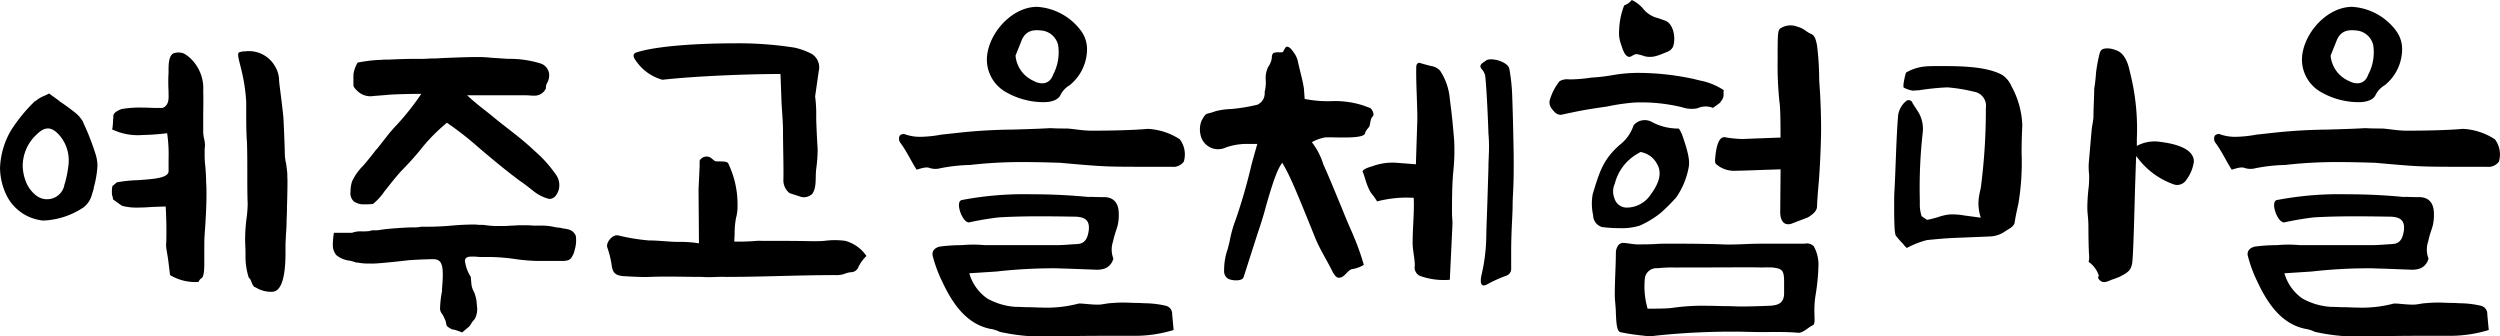 <svg xmlns="http://www.w3.org/2000/svg" width="254.575" height="34.261" viewBox="0 0 254.575 34.261">
  <path id="패스_77059" data-name="패스 77059" d="M24.792-105.362c-.074-.551-.184-1.029-.221-1.507.037-.515.037-1.1.037-1.617,0-1.029-.074-2.353-.074-2.353-.221,0-.919.037-1.213.037-.551.037-1.14.074-1.728.074a5.611,5.611,0,0,1-1.507-.184l-.478-.331-.441-.331a1.306,1.306,0,0,0-.074-.368,1.377,1.377,0,0,1-.037-.294,2.884,2.884,0,0,1,.074-.772v.074l.257-.221.184-.147a14.652,14.652,0,0,1,2.169-.221c1.47-.11,3.014-.184,3.088-.882v-1.323a14.689,14.689,0,0,0-.147-2.573,24.81,24.81,0,0,1-2.536.184,6.032,6.032,0,0,1-3.088-.588c.074-.037.074-.331.11-.662,0-.221.037-.478.037-.662-.037-.331.441-.588.845-.735a10.924,10.924,0,0,1,2.1-.147c.515,0,1.029.037,1.434.037H24.2c.735-.257.625-1.1.625-1.544v-.147a16.578,16.578,0,0,1,0-1.912v-.331c0-.551.037-1.36.478-1.617a1.517,1.517,0,0,1,1.066,0,3.058,3.058,0,0,1,.662.478,4.2,4.2,0,0,1,1.323,3.345c.037.919,0,1.8,0,2.72v1.4a3,3,0,0,0,.074.662,3.89,3.89,0,0,1,.11.735c0,.147-.037.294-.037.441v.7a9.712,9.712,0,0,0,.074,1.066c.037.515.074.993.074,1.507.037.478.037.882.037,1.36,0,1.1-.074,2.389-.147,3.492-.037.4-.074,1.066-.074,1.507v1.912c0,.4,0,1.36-.257,1.544a.756.756,0,0,0-.331.4,5.019,5.019,0,0,1-2.9-.7ZM11.227-121.537a3.642,3.642,0,0,1,1.066-.625l.368-.184,1.066.772H13.69a21.229,21.229,0,0,1,1.8,1.323,3.527,3.527,0,0,1,.662.846l-.037-.037.441.993c.294.7.625,1.581.882,2.426a4.086,4.086,0,0,1,.147,1.066,10.642,10.642,0,0,1-.4,2.279l.037-.037-.221.735a2.366,2.366,0,0,1-.772,1.176l-.037.037a7.933,7.933,0,0,1-4.117,1.36,4.657,4.657,0,0,1-3.75-2.573,6.571,6.571,0,0,1-.662-2.757,8.163,8.163,0,0,1,1.1-3.823,16.332,16.332,0,0,1,2.463-3.014Zm24.262,19.373a2.932,2.932,0,0,1-1.8-.441c-.331-.037-.4-.662-.588-.882l-.11-.11a7.044,7.044,0,0,1-.331-2.169v-.4c0-.441-.037-.846-.037-1.213a16.883,16.883,0,0,1,.147-2.279c0-.037.037-.221.037-.294.037-.331.074-.809.074-1.14-.037-1.029-.037-2.1-.037-3.161s0-2.132-.037-3.2c-.074-.956-.074-1.985-.074-3.125v-.919a18.034,18.034,0,0,0-.551-3.492c-.147-.625-.4-1.4-.184-1.544a2.081,2.081,0,0,1,.662-.11,3.055,3.055,0,0,1,3.014,1.544,2.922,2.922,0,0,1,.4,1.213c0,.551.184,1.47.441,3.933.037.515.147,3.2.147,3.713a5,5,0,0,0,.147,1.1c.037.331.11.809.11,1.066v.221c.037.294,0,1.948-.037,3.161,0,.625-.037,1.14-.037,1.287,0,.551-.037,1.029-.074,1.544,0,.294-.037.588-.037.919v.551C36.739-105.105,36.7-102.348,35.489-102.164ZM14.278-113.229a11.535,11.535,0,0,0,.368-1.948,3.915,3.915,0,0,0-.956-2.941c-.735-.809-1.4-.956-2.316-.037a4.367,4.367,0,0,0-1.4,3.161,4.593,4.593,0,0,0,.294,1.544,3.3,3.3,0,0,0,1.1,1.507,1.8,1.8,0,0,0,2.831-.993A1.136,1.136,0,0,1,14.278-113.229Zm29.556,1.985a1.118,1.118,0,0,1-.478-1.1v-.221a4.005,4.005,0,0,1,.147-.809,5.4,5.4,0,0,1,1.14-1.617c.441-.515.919-1.1,1.36-1.691v.037l1.36-1.728c.11-.11.331-.4.662-.735a26.257,26.257,0,0,0,2.536-3.2c-1.029,0-2.941.037-3.529.11-.4.037-1.434.11-1.36.11a1.9,1.9,0,0,1-1.691-.588c-.11-.11-.331-.331-.331-.515v-1.066a3.017,3.017,0,0,1,.441-1.25h.074a14.165,14.165,0,0,1,2.1-.257c.221,0,.441-.037.662-.037h.441c.588-.037,2.022-.074,2.536-.074h.882c.294,0,.551-.037.882-.037.11,0,.551,0,.919-.037.956-.037,2.5-.11,3.676-.11a12.437,12.437,0,0,1,1.434.074l1.691.11a10.756,10.756,0,0,1,3.345.478,1.27,1.27,0,0,1,.846,1.323c-.074.7-.331.588-.331,1.213a1.265,1.265,0,0,1-1.213.735c-.331,0-.551-.037-.735-.037H55.229c1.066.993,2.1,1.728,2.536,2.1,1.544,1.287,2.867,2.169,4.375,3.6a12.635,12.635,0,0,1,2.059,2.279,1.849,1.849,0,0,1,.331,1.728c-.184.478-.441.845-.956.845a4.144,4.144,0,0,1-1.507-.735c-.515-.4-.919-.735-1.36-1.029-1.507-1.1-3.125-2.463-4.375-3.529a31.968,31.968,0,0,0-3.161-2.463,18.177,18.177,0,0,0-2.794,2.867c-.515.625-1.176,1.36-1.8,1.985-.588.625-1.323,1.581-1.765,2.132a5.828,5.828,0,0,1-1.176,1.287,8.32,8.32,0,0,1-.919.037,1.577,1.577,0,0,1-.882-.221ZM52.472-100.4a10.2,10.2,0,0,1,.221-1.912l-.037.037c.221-2.426.11-3.2-.882-3.2-.331,0-1.617.037-2.536.11-.257.037-3.492.4-3.823.331a5.671,5.671,0,0,1-1.4-.11v.037a5.254,5.254,0,0,0-.772-.221,2.582,2.582,0,0,1-1.323-.551,1.56,1.56,0,0,1-.368-.956,8.037,8.037,0,0,1,.11-1.323H43.5a2.5,2.5,0,0,1,1.029-.147,5.177,5.177,0,0,0,.772-.037,1.168,1.168,0,0,1,.478-.074,2.972,2.972,0,0,0,.588-.037h-.037c.956-.147,2.242-.221,3.125-.257h.184a4.354,4.354,0,0,0,.956-.074,27.877,27.877,0,0,0,3.051-.11q1.213-.11,2.426-.11a5.177,5.177,0,0,0,.772.037c.11,0,.221.037.331.037a7.137,7.137,0,0,0,1.287.074,11.884,11.884,0,0,0,1.287-.037c.368,0,.551-.037.809-.037h.735c.257,0,.551.037.809.037h.735a5.529,5.529,0,0,1,1.287.147c.147.037.588.074.588.074.037,0,.257.074.331.074.478.074.956.11,1.25.735a3.285,3.285,0,0,1-.11,1.434,2.2,2.2,0,0,1-.294.735c-.221.441-.809.4-1.287.4H62.582a17.885,17.885,0,0,1-2.389-.184,19.877,19.877,0,0,0-2.72-.221H56.59c-.331,0-.294-.037-.735-.037-.331,0-.845-.037-.845.441a3.779,3.779,0,0,0,.588,1.617l.074.809a2.172,2.172,0,0,0,.257.735,3.94,3.94,0,0,1,.257.919c0,.147.037.331.037.478A2.111,2.111,0,0,1,56-99.37a2.775,2.775,0,0,0-.4.515l.074-.074-.221.294-.735.625a5.87,5.87,0,0,0-.845-.294h-.11s-.551-.221-.625-.441a.37.37,0,0,1-.037-.11,1.511,1.511,0,0,0-.184-.588,1.981,1.981,0,0,0-.257-.478.873.873,0,0,1-.184-.441Zm26.321-12.2.11-2.316v-.588a.8.8,0,0,1,1.14-.294c.478.368.331.368.845.368.368,0,.809,0,.919.184a9.593,9.593,0,0,1,.956,4.375,4.3,4.3,0,0,1-.147,1.176,8.272,8.272,0,0,0-.147,1.617c0,.11-.037.7-.037.809a20.4,20.4,0,0,0,2.316-.074c1.838,0,3.823,0,5.624.037.368,0,.882,0,1.25-.037a8,8,0,0,1,2.1,0,3.819,3.819,0,0,1,2.169,1.544,3.963,3.963,0,0,0-.809,1.1.807.807,0,0,1-.772.551,2.458,2.458,0,0,0-.7.184,2.628,2.628,0,0,1-.919.11c-3.676,0-7.426.184-11.1.184-.845-.037-1.654.074-2.389,0-1.948,0-3.639-.074-5.367,0-.882.037-1.838-.037-2.647-.074-.919-.074-1.14-.368-1.25-1.176a9.535,9.535,0,0,0-.441-1.765c-.147-.478.515-1.323,1.1-1.213a20.53,20.53,0,0,0,3.125.515c1.1,0,2.059.147,3.014.147a12.177,12.177,0,0,1,2.1.147Zm9.264.4a1.679,1.679,0,0,1-.625-1.287c.037-1.323-.037-3.382-.037-5,0-.882-.074-1.691-.147-2.831l-.11-3.014c-3.419,0-8.786.221-12.021.588a4.8,4.8,0,0,1-2.684-1.912c-.4-.515-.294-.772.074-.882,2.059-.662,6.323-.919,10.072-.919a36.723,36.723,0,0,1,5.992.441,7.336,7.336,0,0,1,1.728.625,1.615,1.615,0,0,1,.735,1.765l-.368,2.573a14.3,14.3,0,0,1,.11,2.132c0,.294.037,1.47.147,3.272a15.207,15.207,0,0,1-.147,1.985c-.11.919.074,1.838-.4,2.536a1.256,1.256,0,0,1-1.066.331Zm18.307,8.161a4.689,4.689,0,0,0,1.838,2.573,6.785,6.785,0,0,0,2.867.845c.478,0,.846.037,1.323.037.441,0,.919.037,1.36.037a12.655,12.655,0,0,0,3.713-.4c.221-.074,1.691.184,2.389.074l.7-.11c.515-.037.919-.074,1.434-.074s.993.037,1.507.037c.184,0,.735.037.919.037a9.808,9.808,0,0,1,1.985.257.854.854,0,0,1,.625.882l.147,1.581a13.524,13.524,0,0,1-4.375.588c-2.5,0-5.4,0-7.9.074h-.368a20.1,20.1,0,0,1-5.073-.478,3.056,3.056,0,0,0-.919-.294c-2.463-.478-3.9-2.61-4.926-4.816a13.319,13.319,0,0,1-.993-2.72c-.037-.441.257-.735.735-.846a16.738,16.738,0,0,1,2.242-.147,12.561,12.561,0,0,1,2.353,0h7.132c.919,0,1.47-.074,2.242-.11.588-.037,1.066-.257,1.213-1.434.11-1.066-.478-1.36-1.544-1.36-2.5-.037-5.11-.074-7.609.074a29.369,29.369,0,0,0-3.051.515c-.7,0-1.434-2.132-.735-2.279a33.764,33.764,0,0,1,7.132-.588,59.223,59.223,0,0,1,5.955.294l-.147-.037s1.029.037,1.691.037c1.066.074,1.36.882,1.36,1.691a4.814,4.814,0,0,1-.11,1.176c-.147.551-.294.809-.478,1.654a2.545,2.545,0,0,0,.037,1.728,1.458,1.458,0,0,1-.809.993,2.414,2.414,0,0,1-.919.147l-2.9-.11c-.368,0-1.029-.037-1.4-.037a52.083,52.083,0,0,0-5.882.331ZM101-114.589c-.588-.919-.993-1.838-1.617-2.684a.716.716,0,0,1-.11-.772.609.609,0,0,1,.441-.184,4.559,4.559,0,0,0,1.691.294,12.624,12.624,0,0,0,2.1-.221l1.36-.147a54.891,54.891,0,0,1,5.882-.368c1.213-.037,2.61-.074,3.86-.147.625.037,1.176.037,1.765.037.809.074,1.617.221,2.426.221,1.728,0,4.117-.037,5.735-.184a6.526,6.526,0,0,1,3.272,1.066,2.562,2.562,0,0,1,.4,2.279,1.34,1.34,0,0,1-1.25.515h-2.978c-.993,0-2.463,0-3.456-.037-1.029-.037-2.059-.11-4.889-.368-1.213-.037-2.426-.074-3.639-.074a45.991,45.991,0,0,0-5.551.294,17.185,17.185,0,0,0-3.014.331,1.956,1.956,0,0,1-1.029,0C102.026-114.884,101.732-114.81,101-114.589Zm12.315-16.579a6.04,6.04,0,0,1,4.522,2.573,3.158,3.158,0,0,1,.515,1.838,4.738,4.738,0,0,1-1.765,3.566,2.432,2.432,0,0,0-.919.956c-.221.551-.956.772-1.728.772a7.718,7.718,0,0,1-3.97-1.1,3.8,3.8,0,0,1-1.765-3.86C108.606-128.853,110.922-131.205,113.311-131.169Zm-2.242,4.963a3.1,3.1,0,0,0,1.838,2.573c.809.441,1.654.331,1.985-.625a4.858,4.858,0,0,0,.515-3.014,1.93,1.93,0,0,0-1.544-1.47c-.845-.11-1.654-.11-2.132.882Zm44.223,22.828a7.206,7.206,0,0,1-3.051-.4.938.938,0,0,1-.515-1.029c0-.809-.221-1.544-.221-2.316,0-1.617.184-3.161.11-4.6a11.919,11.919,0,0,0-3.75.368c.037-.037-.184-.294-.331-.551-.662-.625-.919-2.132-1.1-2.426-.147-.221.478-.478.919-.588a5.881,5.881,0,0,1,2.573-.368l1.912.147.147-4.6c0-1.617-.147-3.713-.11-5.33,0-.294.221-.478.441-.368-.037,0,.625.184,1.066.294a1.507,1.507,0,0,1,.919.478,6.094,6.094,0,0,1,.993,2.9c.221,1.691.294,2.463.441,4.191a21.076,21.076,0,0,1-.11,3.382c-.11,1.4-.11,2.684-.11,4.007,0,.478.074.919.037,1.36Zm3.713-4.227c0-.919.074-2.426.11-3.639l.11-3.566c0-.588.037-1.029.037-1.287a15.023,15.023,0,0,0-.037-2.169c-.037-1.25-.184-4.669-.331-5.882a1.437,1.437,0,0,0-.368-.7c-.368-.441.221-.662.441-.846.441-.368,2.242.074,2.389.846a19.455,19.455,0,0,1,.294,2.867c.074,2.1.11,3.9.147,6.029v1.213c0,1.985-.11,2.9-.11,3.786,0,1.029-.147,2.61-.147,4.705v1.8a.743.743,0,0,1-.515.662,13.567,13.567,0,0,0-1.948.882c-.4.221-.846.184-.515-1.14A18.192,18.192,0,0,0,159.005-107.6Zm-29.041-10.33a2.447,2.447,0,0,1,.037-1.617c.551-.993.4-.588,1.434-.993a7.376,7.376,0,0,1,1.581-.221,17.74,17.74,0,0,0,2.684-.441,1.268,1.268,0,0,0,.735-1.287,3.948,3.948,0,0,0,.11-1.25,2.592,2.592,0,0,1,.257-1.323,1.926,1.926,0,0,0,.368-.956.622.622,0,0,1,.147-.441,1.442,1.442,0,0,1,.625-.074c.478,0,.294,0,.588-.441.184-.331.588,0,.882.478a2.256,2.256,0,0,1,.4.845c.184.919.515,1.985.625,2.831l.074,1.029a11.91,11.91,0,0,0,2.9.221,9.437,9.437,0,0,1,3.051.441l.7.257c.221.11.478.662.294.845-.257.257-.221.551-.294.772,0,.4-.368.478-.515.993-.11.368-1.36.4-2.169.4-.772,0-1.617-.037-1.948,0a4.577,4.577,0,0,0-1.287.478,7.087,7.087,0,0,1,1.176,2.279c.7,1.544,1.25,2.941,1.838,4.338.772,1.948.956,2.242,1.25,2.978a24.783,24.783,0,0,1,1.029,2.9,3.361,3.361,0,0,1-1.25.441c-.331.11-.551.515-.882.735-.588.368-.809-.11-.993-.368-.7-1.4-1.36-2.426-1.8-3.492-2.132-5.294-2.573-6.323-3.382-7.72-.441.588-.846,1.581-1.654,4.411-.184.7-.368,1.36-.882,2.867l-1.4,4.375c-.147.478-1.4.368-1.691.074a.9.9,0,0,1-.294-.735,6.429,6.429,0,0,1,.368-2.206l.184-.735a13.182,13.182,0,0,1,.662-2.353,55.683,55.683,0,0,0,1.544-5.367c.11-.441.515-1.875.625-2.242h-1.323a6.533,6.533,0,0,0-1.912.368A1.82,1.82,0,0,1,129.964-117.935Zm42.679,19.888c-.368-.11-.4-1.1-.441-1.875,0-.7-.11-1.287-.11-1.912,0-1.507.11-3.088.11-4.375a1.361,1.361,0,0,1,.257-.7.617.617,0,0,1,.515-.221c.331,0,.993.147,1.4.147.588,0,1.213,0,1.912-.037.368-.037,1.066-.037,1.875-.037,1.8,0,4.191.037,4.852.074.845.037,1.654,0,2.573-.037.735-.037,1.617-.037,2.389-.037h3.456a1.035,1.035,0,0,1,.919.257,3.827,3.827,0,0,1,.478,2.022,21.292,21.292,0,0,1-.257,2.757,9.893,9.893,0,0,0-.147,2.169c0,.441.074.956-.147,1.1-.368.11-.993.809-1.507.772-1.14-.11-2.463-.074-3.639-.074-1.25,0-1.838-.037-2.242-.037a73.742,73.742,0,0,0-8.6.4,4.489,4.489,0,0,1-.993.037C174.371-97.753,173.489-97.863,172.643-98.047Zm10.844-19.814a11.49,11.49,0,0,0,1.581.147l3.9-.147c0-.882,0-3.088-.11-3.639a35.574,35.574,0,0,1-.184-4.3c0-2.426,0-2.978.257-3.161a1.9,1.9,0,0,1,1.765-.184c.625.147.919.551,1.4.735.4.184.478.662.588,1.14a29.1,29.1,0,0,1,.221,3.419c0,.294.037.588.037.735.11,1.287.184,3.86.147,5.11q-.055,2.426-.221,4.632c-.074.809-.147,1.654-.184,2.573-.037.478-.515.809-.919,1.066l-1.728.662c-.845.221-1.1-.515-1.1-1.176l.037-4.375-1.213.037c-1.1.037-2.867.11-3.639.11a2.761,2.761,0,0,1-1.691-.662c-.147-.11-.147-.331-.11-.662C182.532-118.229,183.267-117.9,183.488-117.861Zm-4.926-.919c.11,0,.257.368.368.588.845,2.353.772,2.978.662,3.492a7.832,7.832,0,0,1-1.25,2.941,19.215,19.215,0,0,1-1.544,1.544,9.452,9.452,0,0,1-2.169,1.323,6.049,6.049,0,0,1-1.985.257,14.116,14.116,0,0,1-1.838-.11,1.256,1.256,0,0,1-.919-1.213,5.389,5.389,0,0,1-.037-2.169c.662-2.132.993-3.456,2.757-5a4.115,4.115,0,0,0,1.4-1.985,1.492,1.492,0,0,1,1.8-.368A5.578,5.578,0,0,0,178.562-118.78Zm-3.125,18.344c.662,0,1.912,0,2.463-.074a21.585,21.585,0,0,1,3.566-.221c.7,0,1.4.037,2.022.037.551,0,1.029.037,1.507.037.662,0,1.948-.037,2.831-.074.845-.037,1.507-.221,1.507-1.287v-1.176c0-1.176-.221-1.323-1.176-1.434a9.586,9.586,0,0,0-1.029,0c-1.323-.037-3.713,0-8.97,0a12.735,12.735,0,0,0-1.691.074,1.191,1.191,0,0,0-1.323,1.14A8.134,8.134,0,0,0,175.437-100.437Zm-4.117-20.586c-2.022.294-2.463.368-4.191.735l-.515.11a.835.835,0,0,1-.588-.221c-.4-.4-.735-.809-.515-1.4a5.544,5.544,0,0,1,.956-1.8,1.561,1.561,0,0,1,.993-.184,14.962,14.962,0,0,0,2.242-.184,18.228,18.228,0,0,0,2.206-.257,14.927,14.927,0,0,1,2.831-.221,26.769,26.769,0,0,1,5.073.551c.4.074.882.221,1.287.294a6.732,6.732,0,0,1,2.1.919c-.11.221.11.588-.221,1.029l-.184.257-.7.515a1.975,1.975,0,0,0-1.581.037,2.991,2.991,0,0,1-1.581-.11,17.72,17.72,0,0,0-4.816-.478A21.906,21.906,0,0,0,171.32-121.023Zm2.132-5.073c-.441-.184-.625-.993-.772-1.4a3.3,3.3,0,0,1-.147-1.287,7.6,7.6,0,0,1,.515-2.536,1.667,1.667,0,0,0,.772-.551,3.335,3.335,0,0,1,1.213.956,2.747,2.747,0,0,0,1.434.882l.735.257c.882.294,1.14,1.838.809,2.684a1.014,1.014,0,0,1-.441.441c-1.287.551-1.654.662-2.426.515a4.521,4.521,0,0,0-.809-.221C173.93-126.353,173.783-125.985,173.452-126.1Zm2.941,10.918a2.33,2.33,0,0,0-1.691-1.213l-.368.221a4.86,4.86,0,0,0-2.242,3.014,1.844,1.844,0,0,0-.037,1.47,1.292,1.292,0,0,0,1.287.956,2.933,2.933,0,0,0,2.353-1.25C176.356-112.862,177.055-114.075,176.393-115.178Zm45.363,12.021c-.147-.037-.625-.368-.368-.625a2.73,2.73,0,0,0-1.066-1.434c.074-.037.074-.368.074-.625-.037-.368-.074-1.581-.074-2.9,0-.882-.11-1.4-.11-1.948a17.89,17.89,0,0,1,.147-2.206c.037-.441.037-.772.037-1.176a6.794,6.794,0,0,1-.037-1.213l.294-3.382c.037-.4.184-.956.184-1.4,0-.919.074-1.838.074-2.757a15.8,15.8,0,0,0,.184-1.617,15.851,15.851,0,0,1,.368-1.985c.11-.368.257-.515.809-.515a2.181,2.181,0,0,1,.846.184c.772.221,1.213,1.14,1.4,2.1a23.311,23.311,0,0,1,.735,6.911v.735a3.791,3.791,0,0,1,2.463-.4c1.507.184,3.345.7,3.345,1.985a4,4,0,0,1-.772,1.875,1.1,1.1,0,0,1-1.213.478,7.876,7.876,0,0,1-3.419-2.316l-.478-.588-.11,3.308c-.074,2.647-.147,5.771-.257,7.279-.074,1.066-.441,1.25-1.36,1.728l-.588.221C222.491-103.341,222.2-103.083,221.756-103.157ZM203.89-109.48c.441-.074.772-.184,1.066-.257a5.138,5.138,0,0,1,1.25-.294,6.942,6.942,0,0,1,1.507.11l1.654.221a4.486,4.486,0,0,1-.147-2.353c.037-.257.147-.588.184-.993a61.344,61.344,0,0,0,.478-7.83,1.454,1.454,0,0,0-1.213-1.654,17.126,17.126,0,0,0-2.72-.441,26.154,26.154,0,0,0-2.867.294c-.221,0-.441.037-.662.037a3.113,3.113,0,0,1-.882-.294c-.184-.074.184-1.544.221-1.544a4.628,4.628,0,0,1,1.985-.625c.441-.037.956-.037,1.47-.037,2.169,0,4.779.037,6.36.919a2.675,2.675,0,0,1,.919,1.14,8.913,8.913,0,0,1,1.1,3.97c-.037.735-.074,1.765-.074,2.794a25.263,25.263,0,0,1-.331,5.22c-.257,1.14-.294,1.4-.368,1.838-.037.4-.441.625-.882.882a2.875,2.875,0,0,1-1.617.588l-3.6.147c-.956.037-2.1.147-2.831.221a8.761,8.761,0,0,0-2.059.809l-.331-.331h.037a10.351,10.351,0,0,1-.846-.956,4.17,4.17,0,0,1-.11-.919c-.037-.7-.037-1.434-.037-2.169,0-.551,0-1.066.037-1.581.11-2.022.184-5.477.368-7.573a2.306,2.306,0,0,1,.809-1.434.411.411,0,0,1,.662.221l.478.735a3.319,3.319,0,0,1,.551,2.279,50.677,50.677,0,0,0-.294,6.8v.588a3.85,3.85,0,0,0,.184,1.1Zm36.393,5.441a4.689,4.689,0,0,0,1.838,2.573,6.785,6.785,0,0,0,2.867.845c.478,0,.845.037,1.323.037.441,0,.919.037,1.36.037a12.655,12.655,0,0,0,3.713-.4c.221-.074,1.691.184,2.389.074l.7-.11c.515-.037.919-.074,1.434-.074s.993.037,1.507.037c.184,0,.735.037.919.037a9.808,9.808,0,0,1,1.985.257.854.854,0,0,1,.625.882l.147,1.581a13.524,13.524,0,0,1-4.375.588c-2.5,0-5.4,0-7.9.074h-.368a20.1,20.1,0,0,1-5.073-.478,3.056,3.056,0,0,0-.919-.294c-2.463-.478-3.9-2.61-4.926-4.816a13.317,13.317,0,0,1-.993-2.72c-.037-.441.257-.735.735-.846a16.738,16.738,0,0,1,2.242-.147,12.561,12.561,0,0,1,2.353,0H249c.919,0,1.47-.074,2.242-.11.588-.037,1.066-.257,1.213-1.434.11-1.066-.478-1.36-1.544-1.36-2.5-.037-5.11-.074-7.609.074a29.371,29.371,0,0,0-3.051.515c-.7,0-1.434-2.132-.735-2.279a33.764,33.764,0,0,1,7.132-.588,59.222,59.222,0,0,1,5.955.294l-.147-.037s1.029.037,1.691.037c1.066.074,1.36.882,1.36,1.691a4.813,4.813,0,0,1-.11,1.176c-.147.551-.294.809-.478,1.654a2.545,2.545,0,0,0,.037,1.728,1.458,1.458,0,0,1-.809.993,2.414,2.414,0,0,1-.919.147l-2.9-.11c-.368,0-1.029-.037-1.4-.037a52.083,52.083,0,0,0-5.882.331Zm-5.367-10.55c-.588-.919-.993-1.838-1.617-2.684a.716.716,0,0,1-.11-.772.609.609,0,0,1,.441-.184,4.559,4.559,0,0,0,1.691.294,12.624,12.624,0,0,0,2.1-.221l1.36-.147a54.891,54.891,0,0,1,5.882-.368c1.213-.037,2.61-.074,3.86-.147.625.037,1.176.037,1.765.037.809.074,1.617.221,2.426.221,1.728,0,4.117-.037,5.735-.184a6.526,6.526,0,0,1,3.272,1.066,2.562,2.562,0,0,1,.4,2.279,1.34,1.34,0,0,1-1.25.515h-2.978c-.993,0-2.463,0-3.456-.037-1.029-.037-2.059-.11-4.889-.368-1.213-.037-2.426-.074-3.639-.074a45.991,45.991,0,0,0-5.551.294,17.184,17.184,0,0,0-3.014.331,1.956,1.956,0,0,1-1.029,0C235.945-114.884,235.651-114.81,234.916-114.589Zm12.315-16.579a6.04,6.04,0,0,1,4.522,2.573,3.158,3.158,0,0,1,.515,1.838,4.738,4.738,0,0,1-1.765,3.566,2.432,2.432,0,0,0-.919.956c-.221.551-.956.772-1.728.772a7.717,7.717,0,0,1-3.97-1.1,3.8,3.8,0,0,1-1.765-3.86C242.526-128.853,244.842-131.205,247.231-131.169Zm-2.242,4.963a3.1,3.1,0,0,0,1.838,2.573c.809.441,1.654.331,1.985-.625a4.858,4.858,0,0,0,.515-3.014,1.93,1.93,0,0,0-1.544-1.47c-.846-.11-1.654-.11-2.132.882Z" transform="translate(-7.661 131.867)"/>
</svg>
